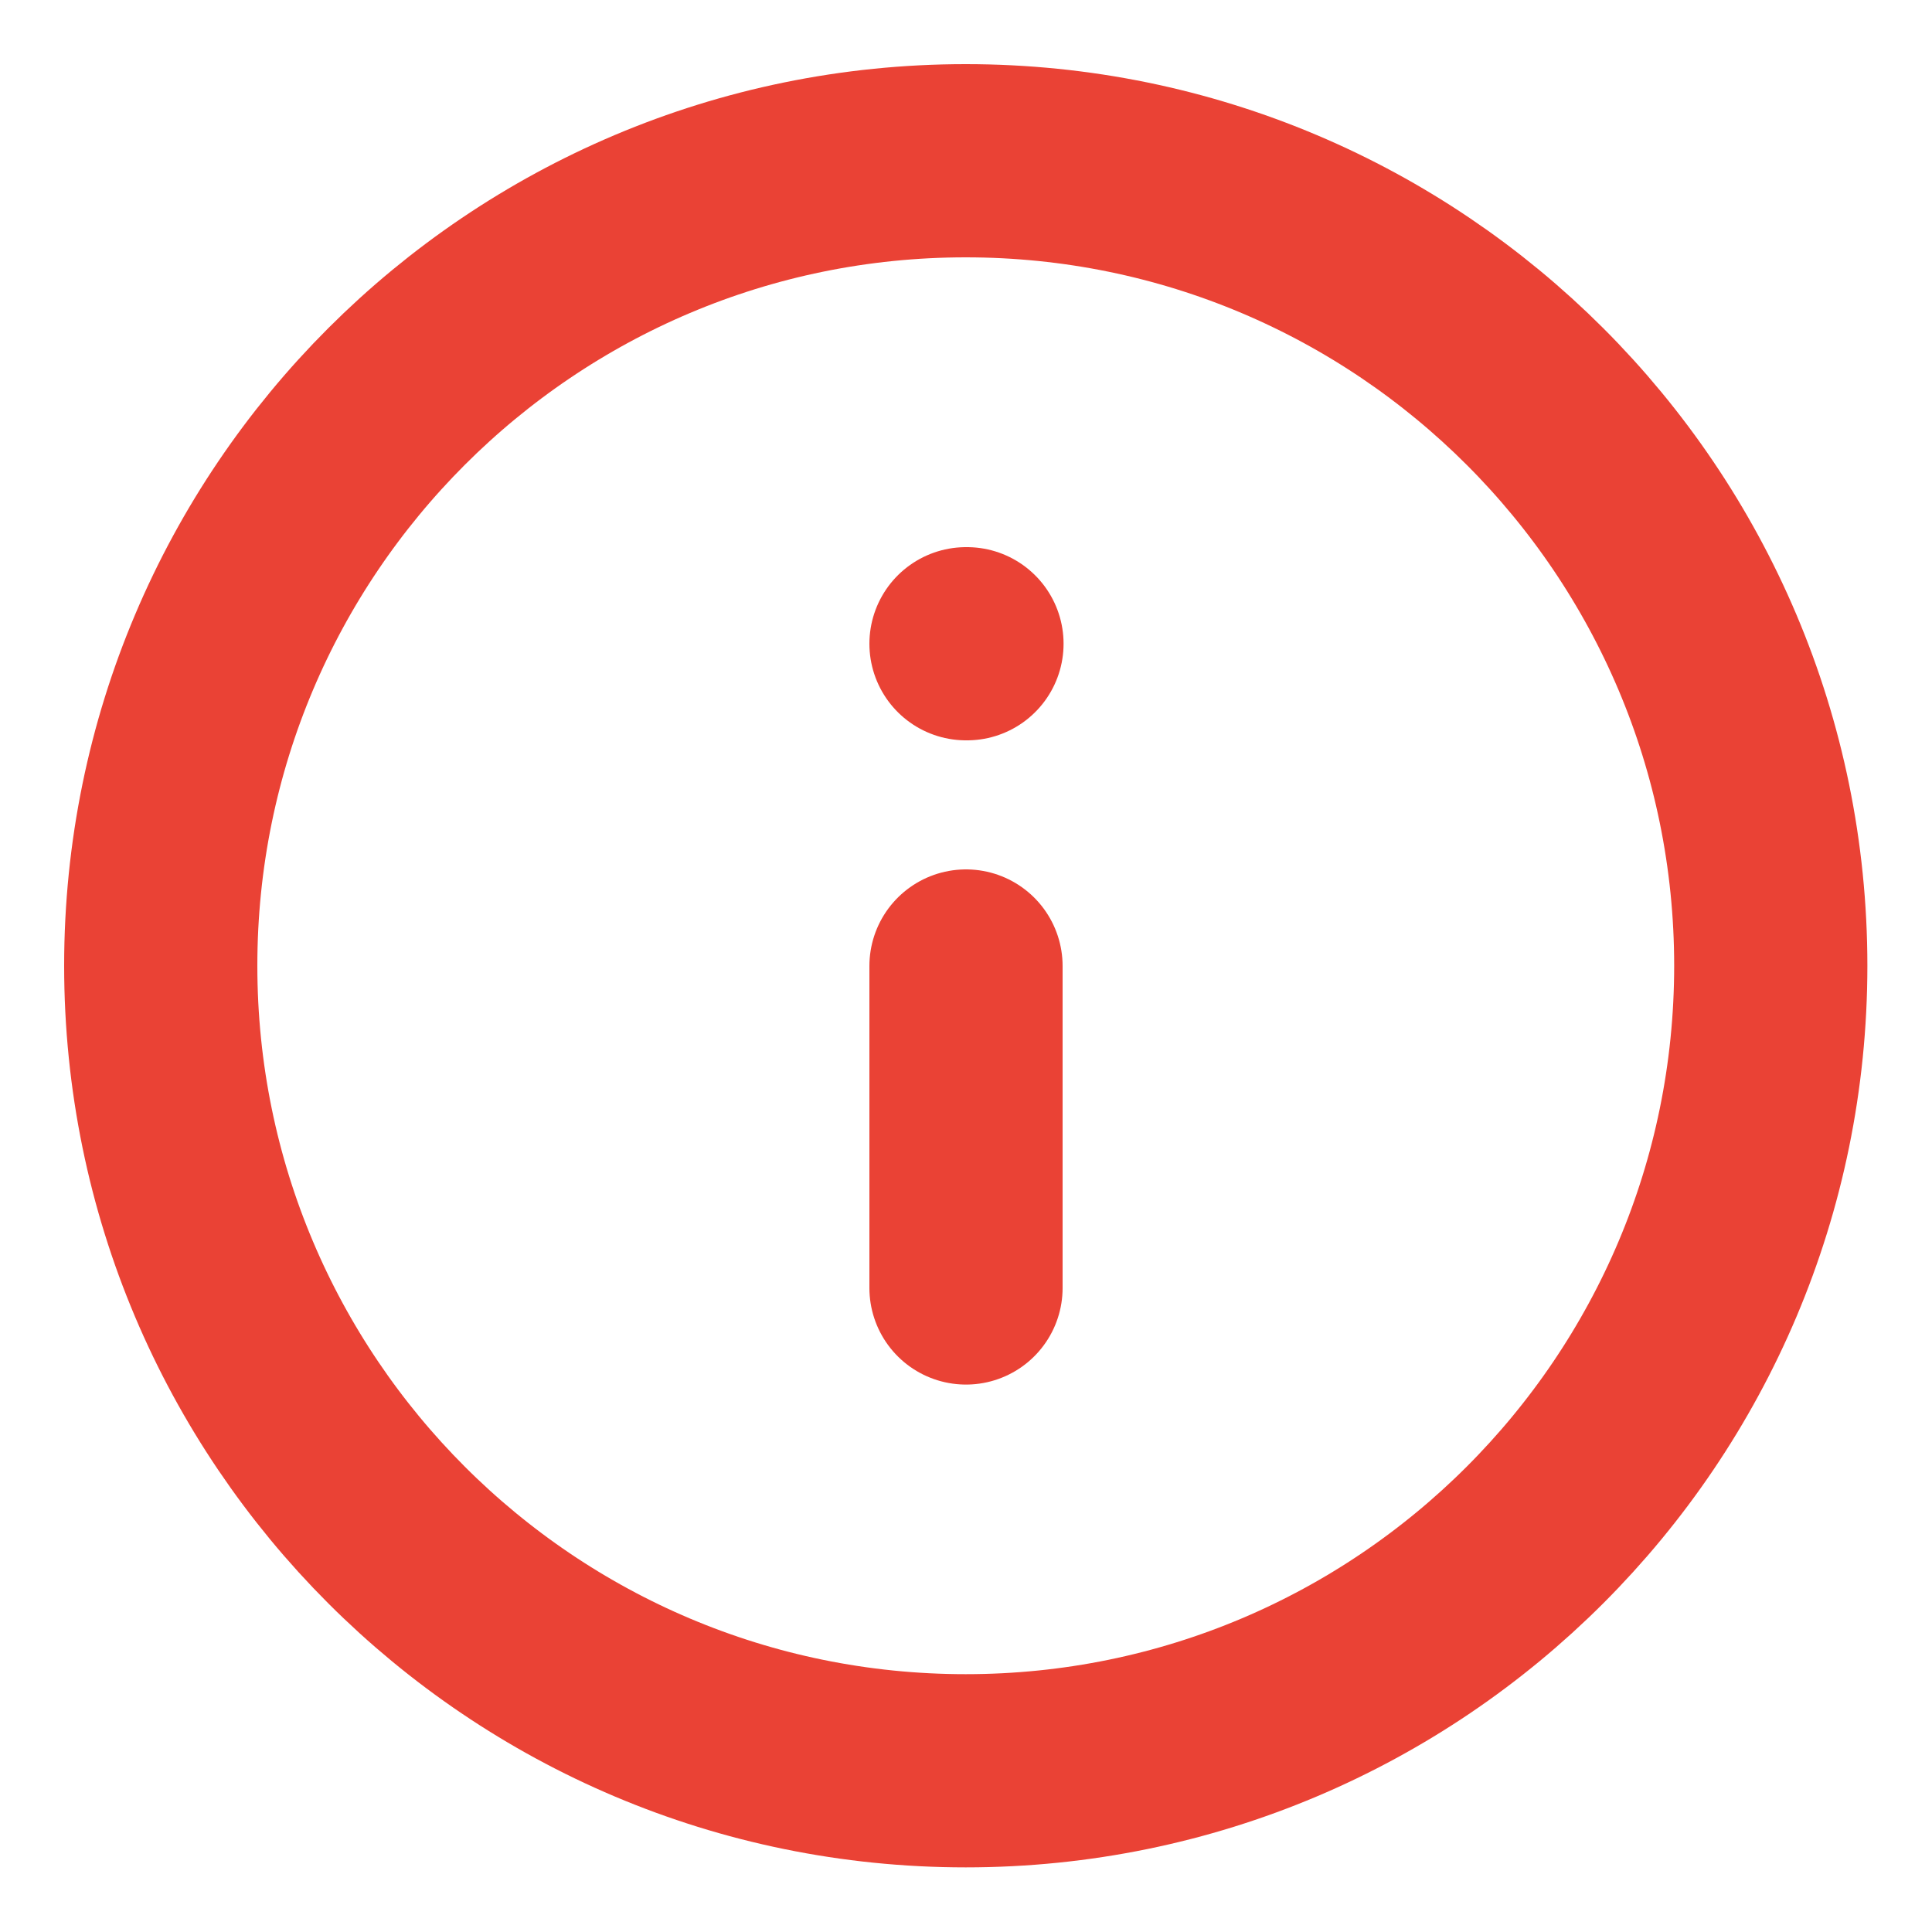 <svg width="20" height="20" viewBox="0 0 20 20" fill="none" xmlns="http://www.w3.org/2000/svg">
<g id="info" clip-path="url(#clip0_817_1902)">
<path id="Vector" d="M9.997 18.331C14.6 18.331 18.331 14.6 18.331 9.997C18.331 5.395 14.6 1.664 9.997 1.664C5.395 1.664 1.664 5.395 1.664 9.997C1.664 14.6 5.395 18.331 9.997 18.331Z" stroke="#ea4235" stroke-width="2" stroke-linecap="round" stroke-linejoin="round"/>
<path id="Vector_2" d="M10 13.333V10" stroke="#ea4235" stroke-width="2" stroke-linecap="round" stroke-linejoin="round"/>
<path id="Vector_3" d="M10 6.664H10.01" stroke="#ea4235" stroke-width="2" stroke-linecap="round" stroke-linejoin="round"/>
</g>
<defs>
<clipPath id="clip0_817_1902">
<rect width="20" height="20" fill="white"/>
</clipPath>
</defs>
</svg>

